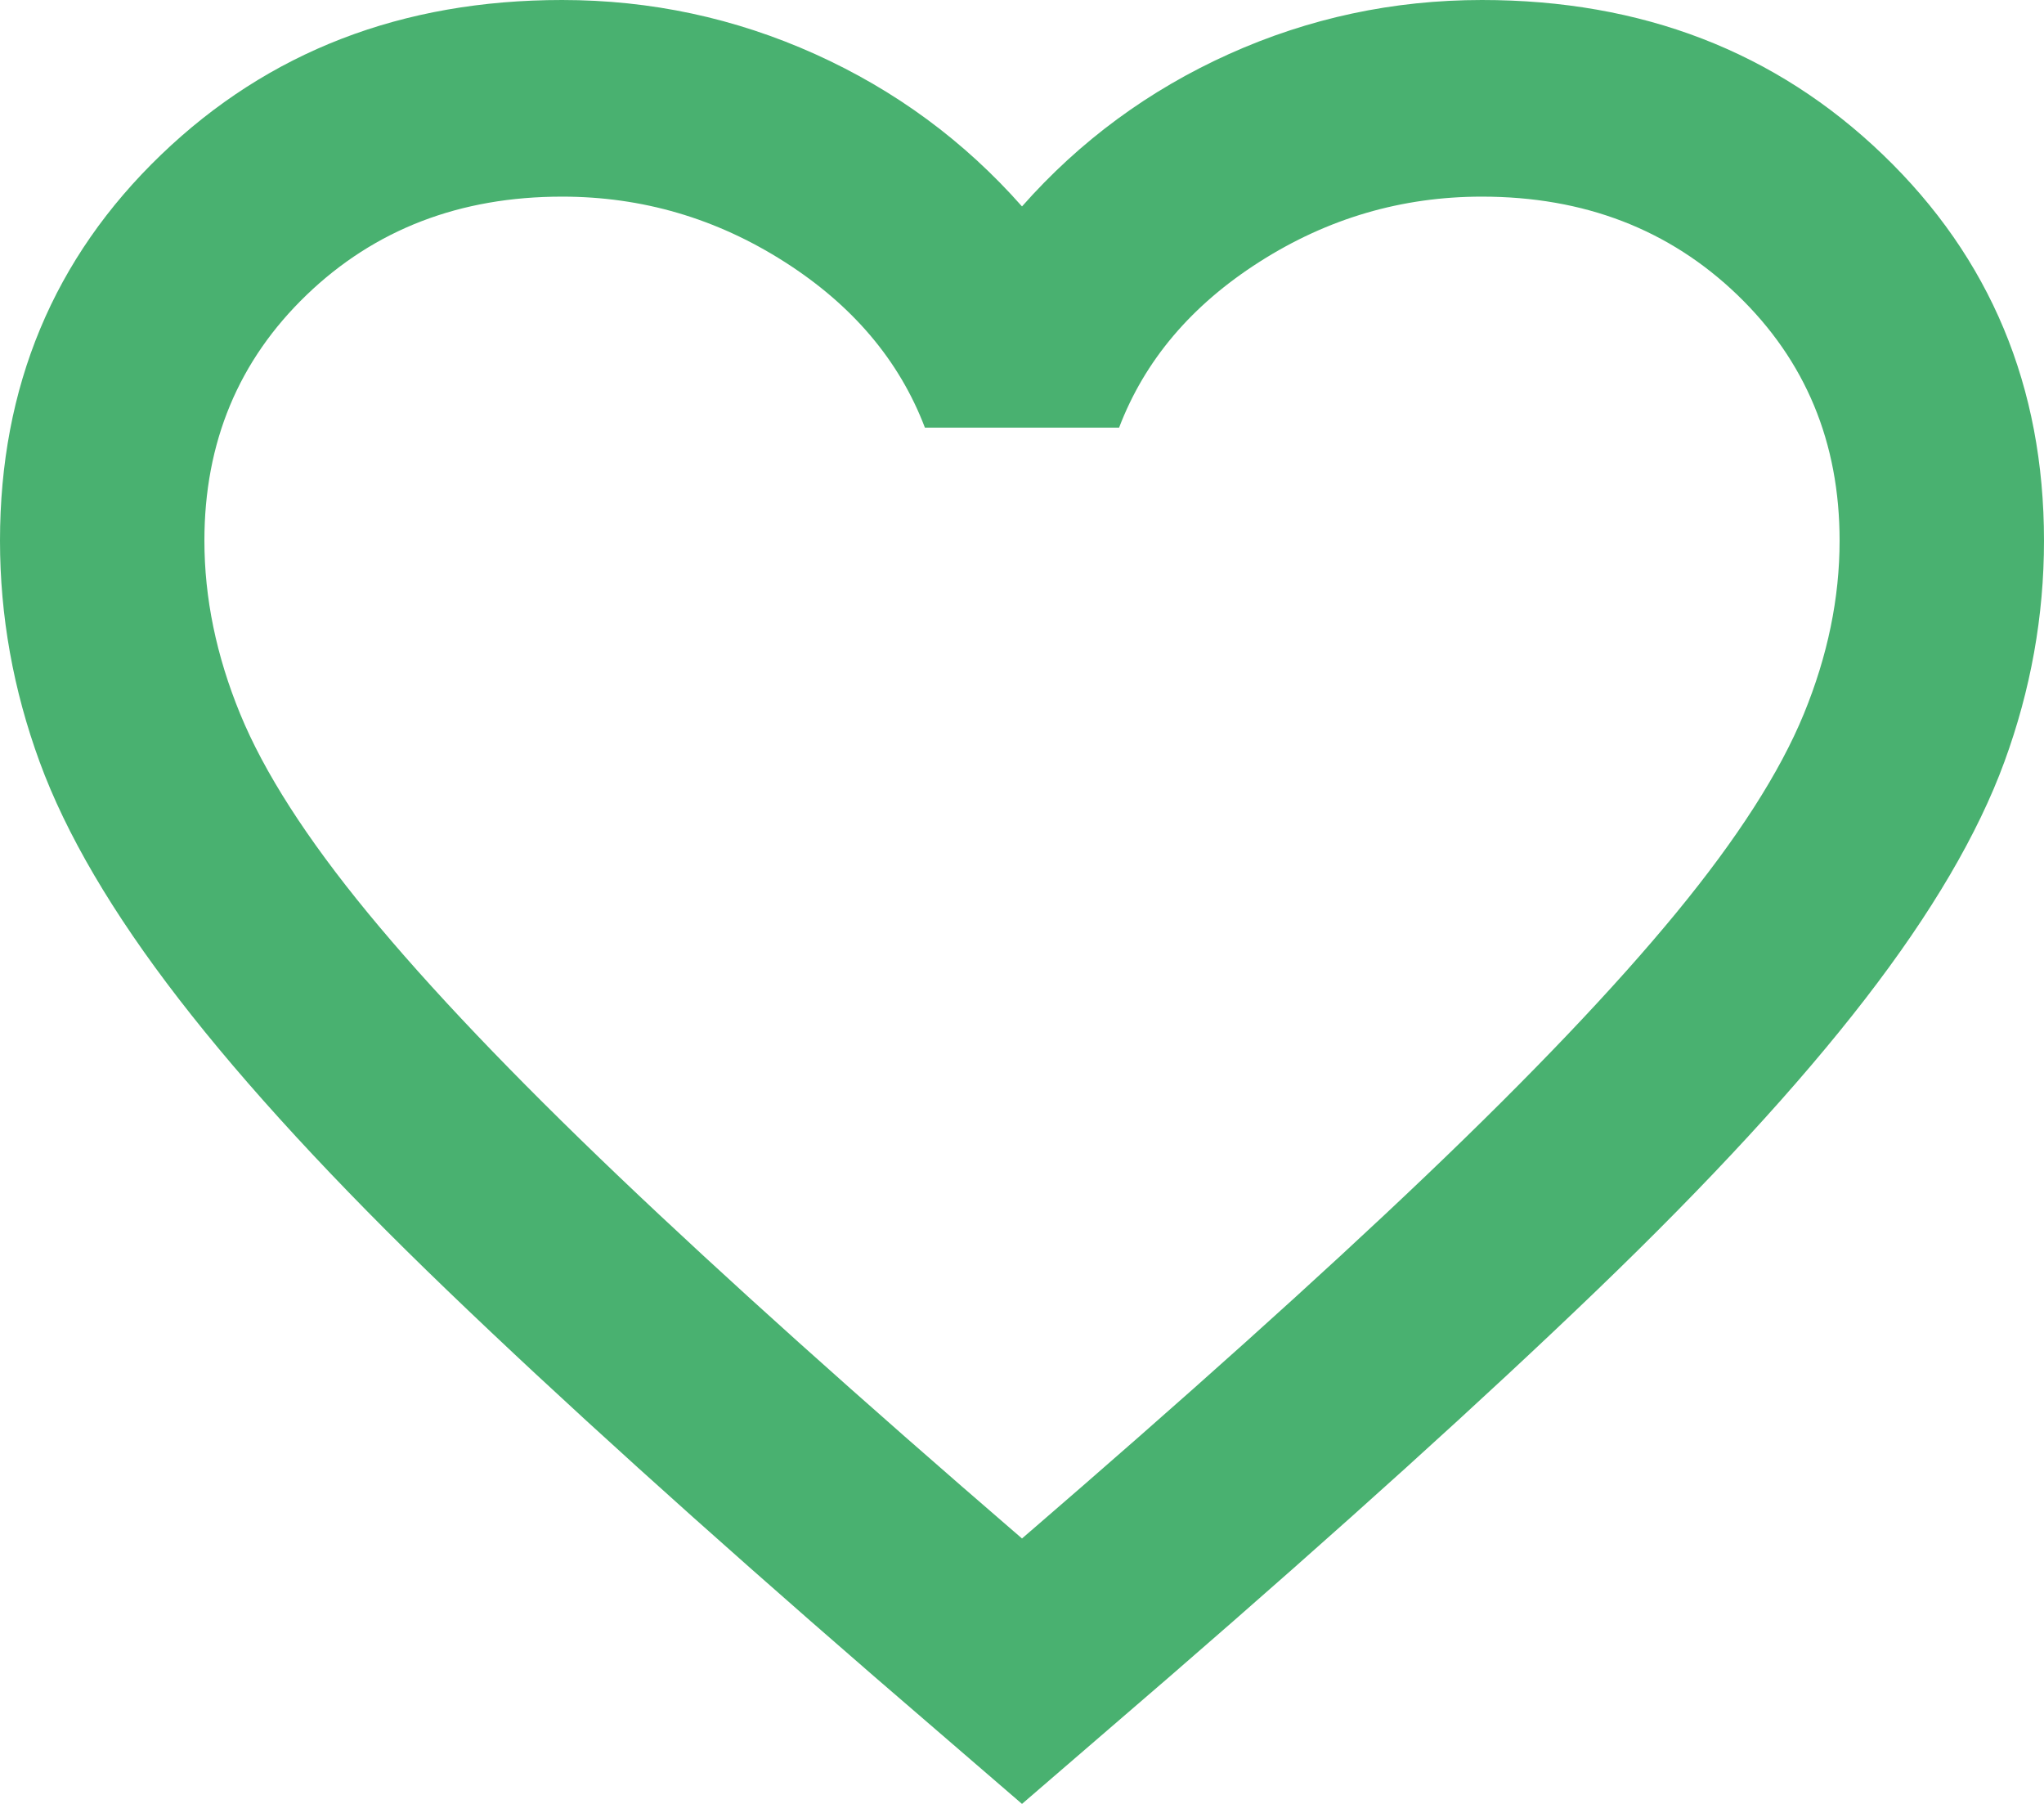 <svg width="34" height="30" viewBox="0 0 34 30" fill="none" xmlns="http://www.w3.org/2000/svg">
<path d="M17 30L14.535 27.875C11.673 25.395 9.307 23.256 7.438 21.458C5.567 19.659 4.08 18.045 2.975 16.614C1.87 15.184 1.098 13.869 0.659 12.67C0.22 11.471 0 10.245 0 8.992C0 6.431 0.892 4.292 2.678 2.575C4.463 0.858 6.687 0 9.35 0C10.823 0 12.226 0.3 13.557 0.899C14.889 1.499 16.037 2.343 17 3.433C17.963 2.343 19.111 1.499 20.442 0.899C21.774 0.3 23.177 0 24.65 0C27.313 0 29.538 0.858 31.323 2.575C33.108 4.292 34 6.431 34 8.992C34 10.245 33.78 11.471 33.341 12.67C32.902 13.869 32.13 15.184 31.025 16.614C29.92 18.045 28.433 19.659 26.562 21.458C24.692 23.256 22.327 25.395 19.465 27.875L17 30ZM17 25.586C19.72 23.242 21.958 21.233 23.715 19.557C25.472 17.881 26.86 16.424 27.88 15.184C28.9 13.944 29.608 12.841 30.005 11.873C30.402 10.906 30.6 9.945 30.6 8.992C30.6 7.357 30.033 5.995 28.9 4.905C27.767 3.815 26.35 3.27 24.65 3.27C23.318 3.27 22.086 3.631 20.953 4.353C19.819 5.075 19.04 5.995 18.615 7.112H15.385C14.96 5.995 14.181 5.075 13.047 4.353C11.914 3.631 10.682 3.27 9.35 3.27C7.65 3.27 6.233 3.815 5.1 4.905C3.967 5.995 3.4 7.357 3.4 8.992C3.4 9.945 3.598 10.906 3.995 11.873C4.392 12.841 5.1 13.944 6.12 15.184C7.14 16.424 8.528 17.881 10.285 19.557C12.042 21.233 14.28 23.242 17 25.586Z" fill="#49B170"/>
</svg>
